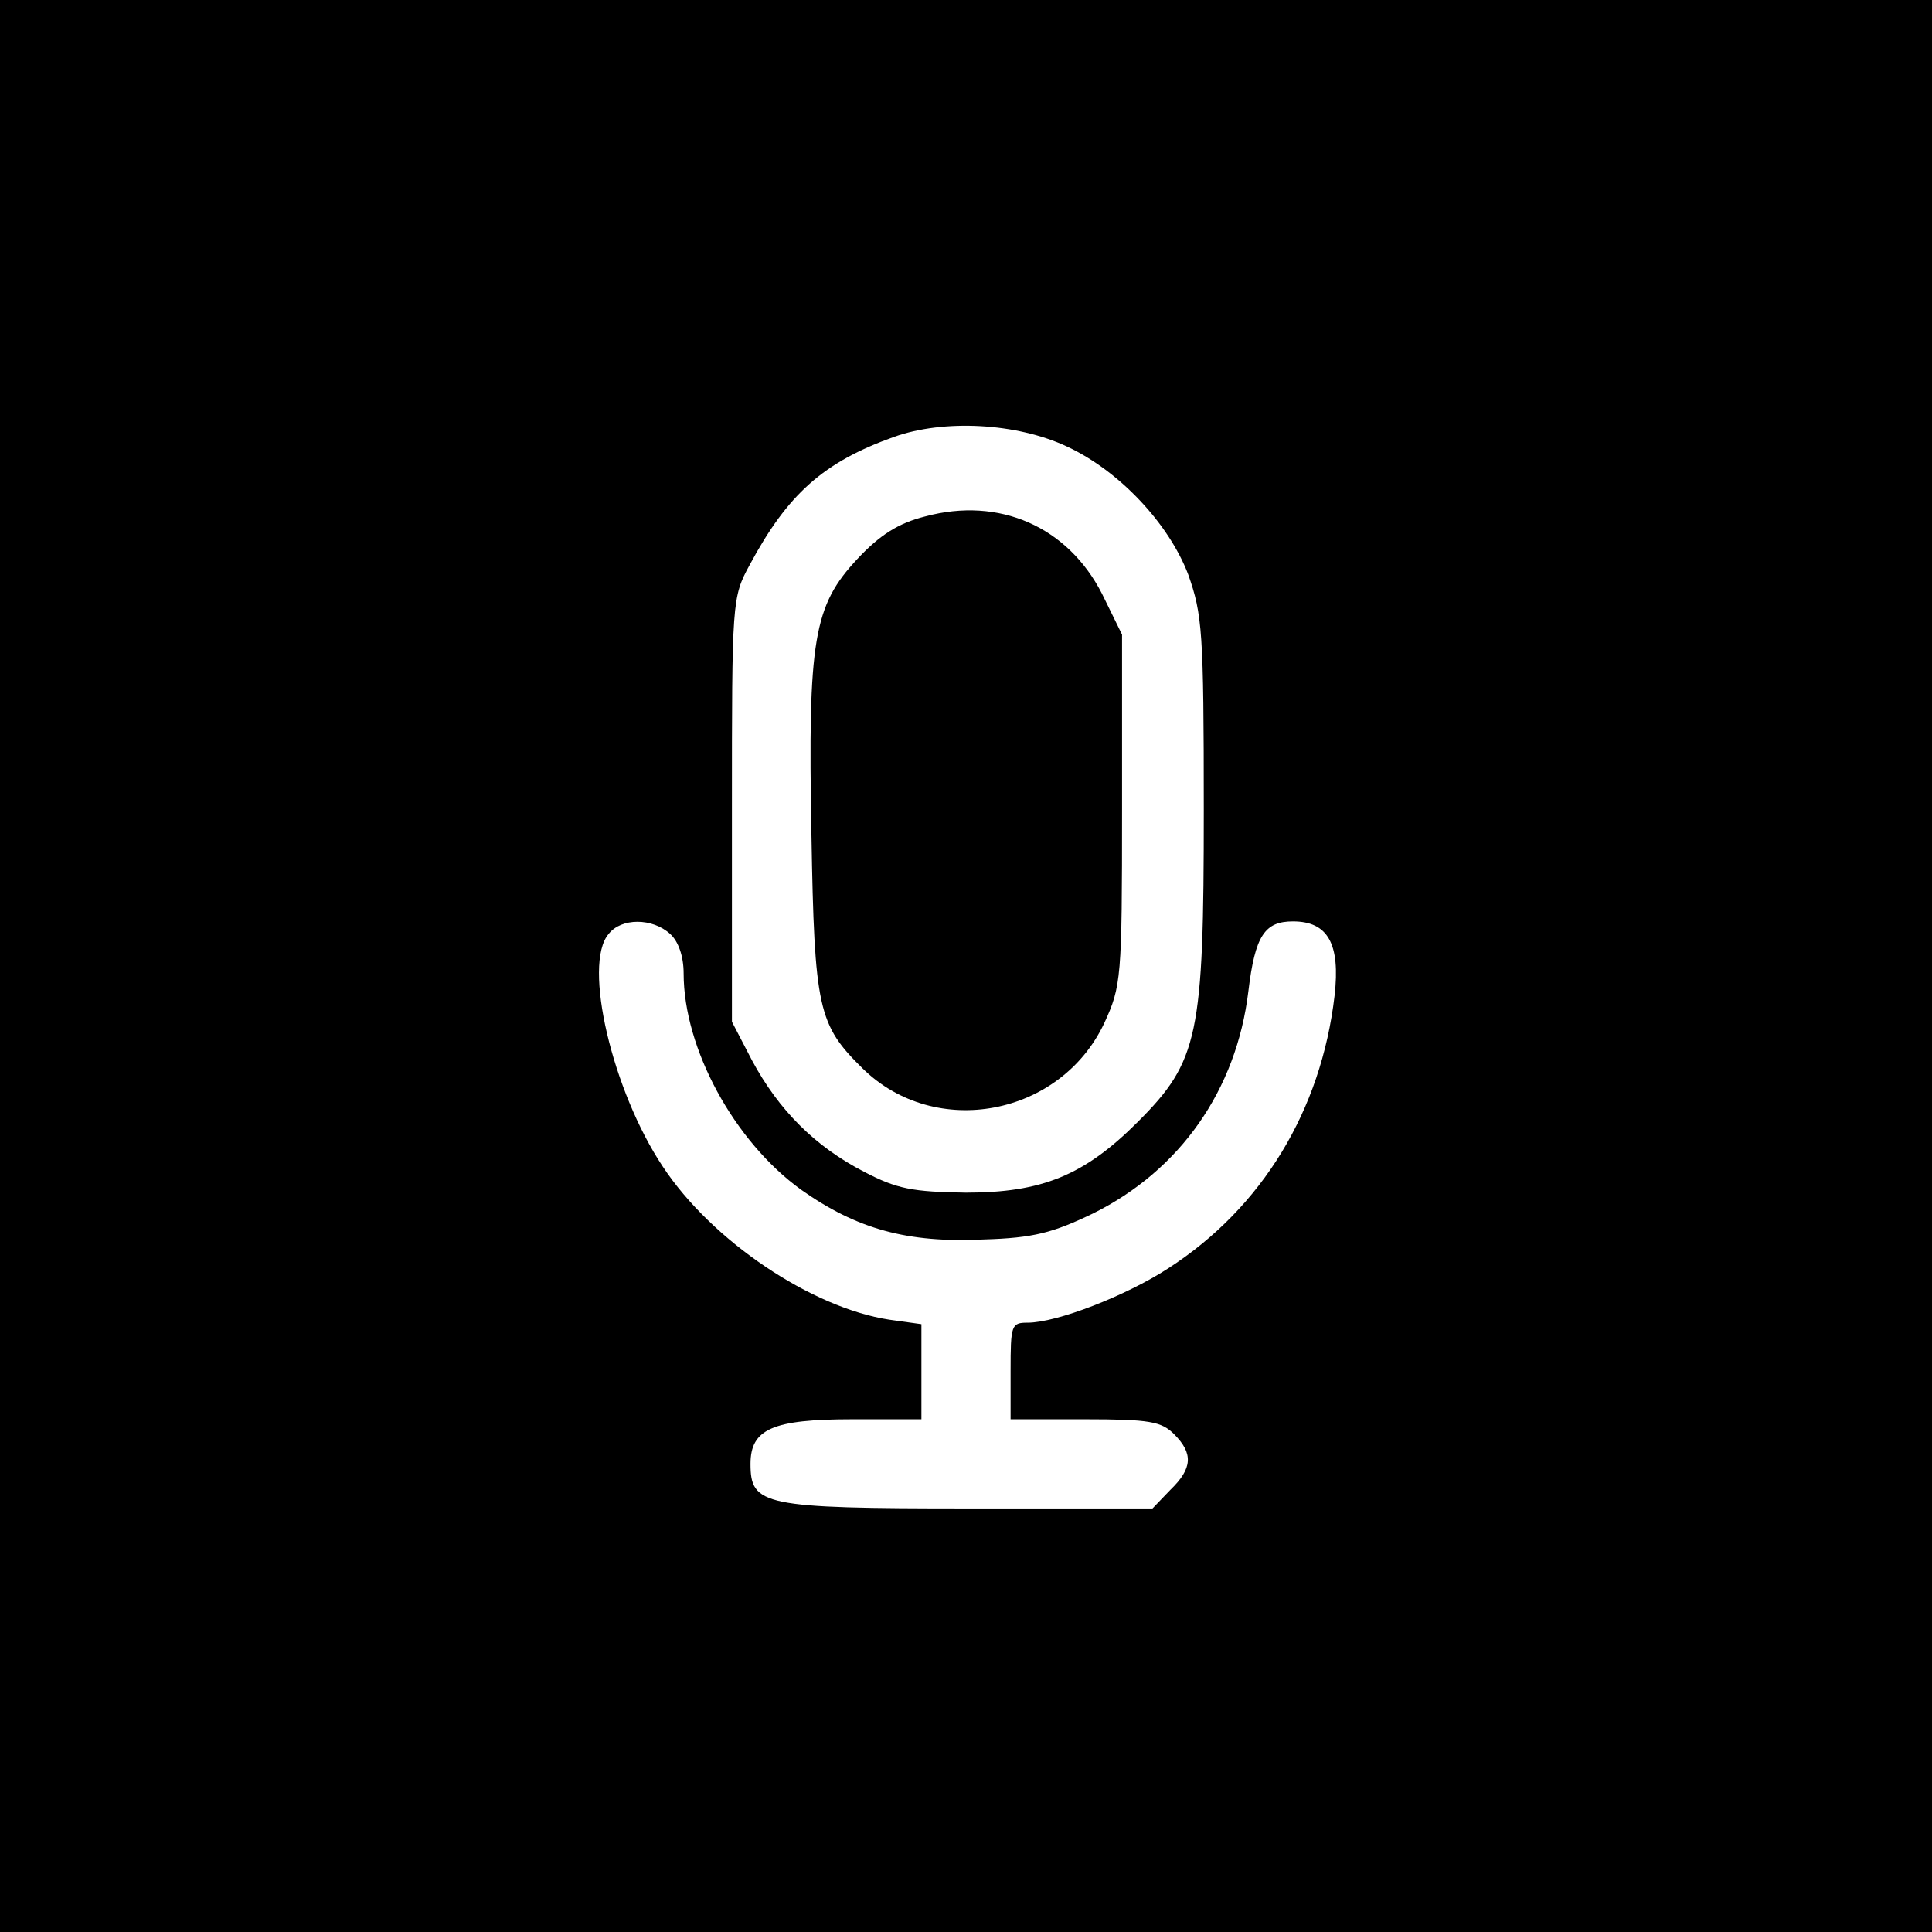 <?xml version="1.0" standalone="no"?>
<!DOCTYPE svg PUBLIC "-//W3C//DTD SVG 20010904//EN"
 "http://www.w3.org/TR/2001/REC-SVG-20010904/DTD/svg10.dtd">
<svg version="1.0" xmlns="http://www.w3.org/2000/svg"
 width="260pt" height="260pt" viewBox="0 0 260 260"
 preserveAspectRatio="xMidYMid meet">
<g transform="translate(0,260) scale(0.1,-0.1)"
fill="#000000" stroke="none">
<path d="M0 1300 l0 -1300 1300 0 1300 0 0 1300 0 1300 -1300 0 -1300 0 0
-1300z m1436 699 c71 -33 137 -104 163 -172 19 -54 21 -76 21 -317 0 -304 -7
-338 -89 -420 -72 -72 -129 -95 -231 -95 -72 1 -93 5 -137 28 -66 34 -115 83
-151 150 l-27 52 0 285 c0 281 0 286 24 330 51 95 99 138 194 172 67 24 165
19 233 -13z m-534 -656 c11 -10 18 -30 18 -53 0 -101 68 -226 158 -291 75 -53
143 -72 246 -67 67 2 93 9 147 35 117 58 193 166 209 299 9 75 22 94 60 94 47
0 64 -30 56 -100 -18 -154 -97 -285 -224 -367 -57 -37 -150 -73 -189 -73 -22
0 -23 -3 -23 -65 l0 -65 100 0 c87 0 103 -3 120 -20 26 -26 25 -46 -5 -75
l-24 -25 -248 0 c-276 0 -293 4 -293 60 0 47 30 60 137 60 l93 0 0 64 0 64
-43 6 c-105 16 -239 106 -305 206 -68 102 -108 272 -73 313 17 22 59 22 83 0z"/>
<path d="M1245 1905 c-36 -9 -61 -25 -91 -57 -59 -63 -67 -108 -62 -371 4
-235 9 -256 69 -315 98 -96 266 -64 325 61 23 50 24 60 24 288 l0 235 -27 55
c-46 90 -138 131 -238 104z"/>
</g>
</svg>
